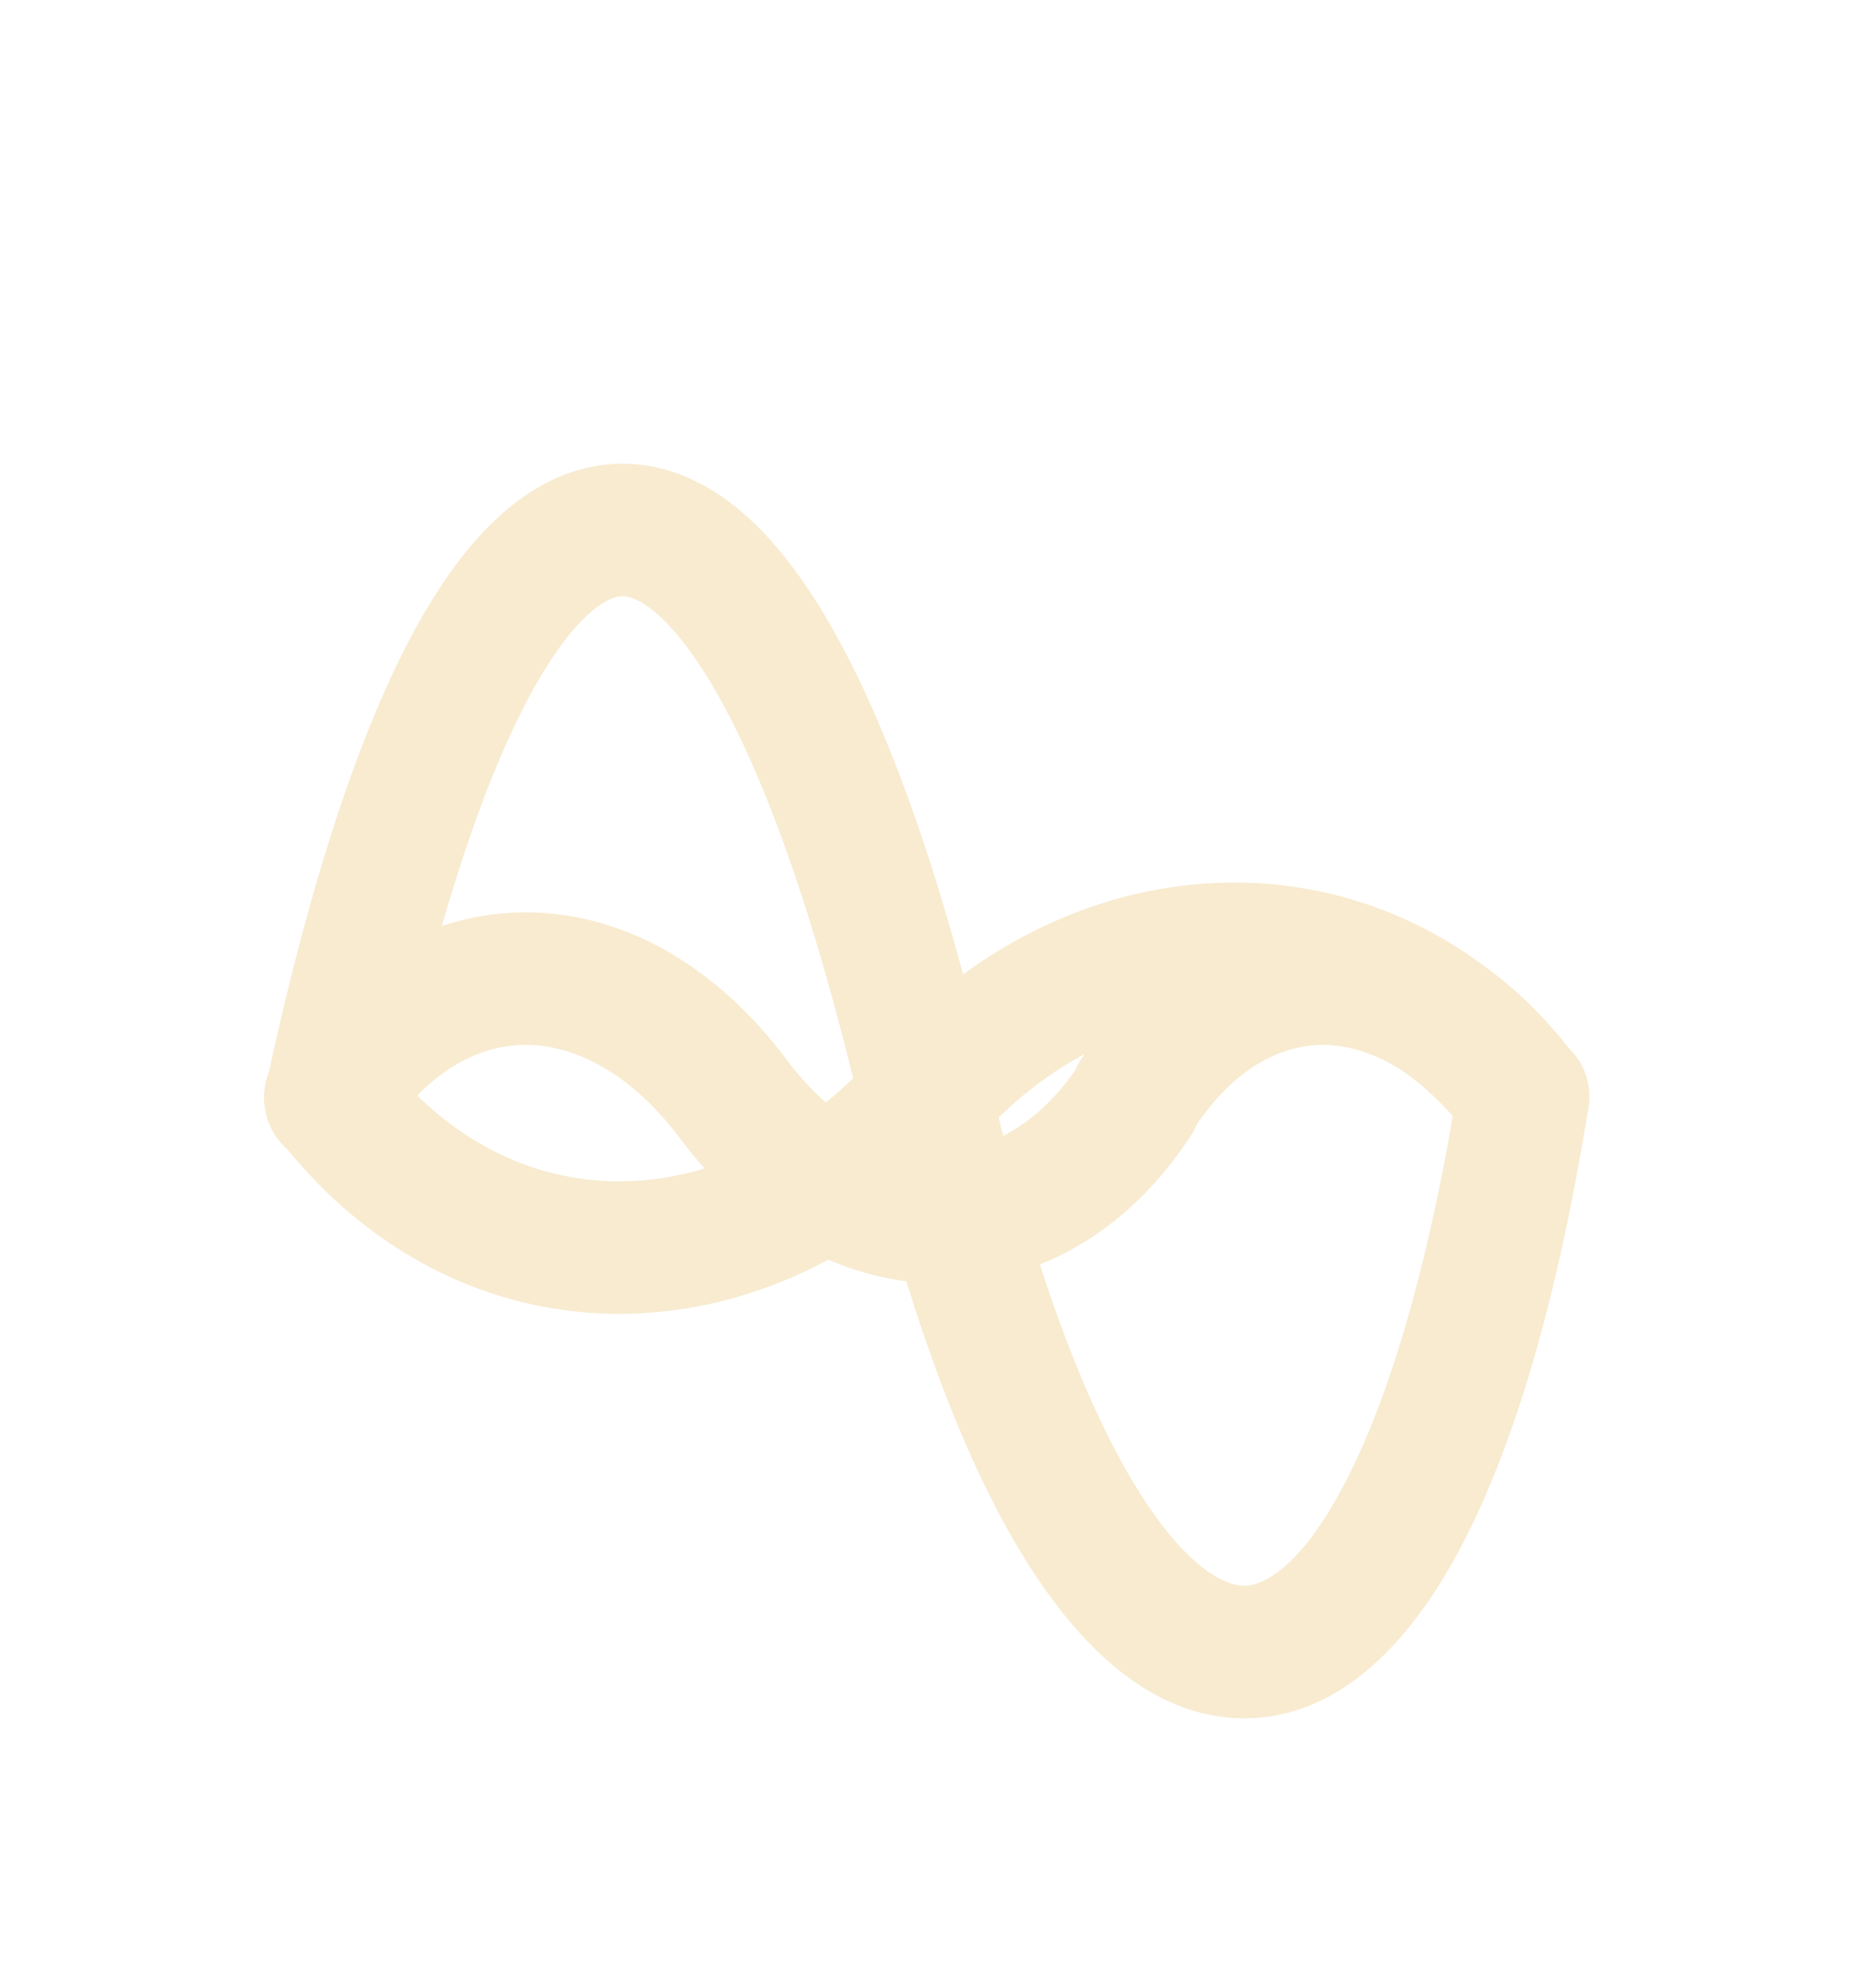 <svg xmlns="http://www.w3.org/2000/svg" width="28" height="30" fill="none"><g fill="#F8EBD0" fill-rule="evenodd" clip-rule="evenodd" filter="url(#a)"><path d="M7.961 6.575C7.271 7.882 6.59 9.93 5.978 12.78a1 1 0 1 1-1.956-.42c.627-2.922 1.356-5.176 2.17-6.72.407-.77.861-1.415 1.378-1.875.524-.467 1.16-.781 1.883-.765.717.015 1.343.352 1.86.825.512.47.971 1.12 1.388 1.896.836 1.555 1.6 3.804 2.273 6.691.631 2.708 1.374 4.67 2.123 5.93.79 1.327 1.407 1.591 1.693 1.592.258 0 .83-.228 1.52-1.548.656-1.257 1.26-3.23 1.703-5.975a1 1 0 1 1 1.974.318c-.457 2.845-1.106 5.055-1.904 6.583-.765 1.464-1.848 2.623-3.294 2.622-1.418-.002-2.552-1.127-3.41-2.569-.898-1.508-1.698-3.691-2.353-6.498-.656-2.815-1.372-4.869-2.086-6.2-.358-.665-.691-1.104-.979-1.367-.283-.26-.464-.299-.551-.3-.081-.003-.247.024-.51.259-.273.242-.594.66-.939 1.315Z"/><path d="M9.38 13.83c-1.291.008-2.589-.578-3.589-1.871a1 1 0 1 0-1.582 1.223c1.357 1.755 3.23 2.66 5.185 2.648 1.943-.013 3.863-.93 5.355-2.614 1.117-1.261 2.518-1.88 3.843-1.895 1.312-.014 2.625.56 3.617 1.843a1 1 0 0 0 1.582-1.223c-1.365-1.766-3.266-2.642-5.221-2.62-1.944.022-3.864.927-5.318 2.568-1.167 1.317-2.569 1.933-3.871 1.94Z"/><path d="M7.954 11.771c-.69-.005-1.469.36-2.117 1.351a1 1 0 1 1-1.674-1.094C5.106 10.585 6.468 9.76 7.97 9.77c1.483.012 2.872.838 3.907 2.22.724.966 1.576 1.37 2.304 1.38.707.01 1.494-.35 2.133-1.329a1 1 0 0 1 1.674 1.095c-.951 1.455-2.334 2.254-3.833 2.234-1.478-.02-2.868-.831-3.88-2.182-.76-1.015-1.612-1.412-2.32-1.418Z"/><path d="M19.994 11.771c-.636-.005-1.375.34-2 1.322a1 1 0 0 1-1.687-1.073c.907-1.427 2.23-2.26 3.703-2.249 1.454.012 2.802.844 3.799 2.211a1 1 0 0 1-1.617 1.178c-.732-1.004-1.542-1.383-2.198-1.389Z"/></g><defs><filter id="a" width="32" height="32" x="-2" y="0" color-interpolation-filters="sRGB" filterUnits="userSpaceOnUse"><feFlood flood-opacity="0" result="BackgroundImageFix"/><feColorMatrix in="SourceAlpha" result="hardAlpha" values="0 0 0 0 0 0 0 0 0 0 0 0 0 0 0 0 0 0 127 0"/><feOffset dy="4"/><feGaussianBlur stdDeviation="2"/><feComposite in2="hardAlpha" operator="out"/><feColorMatrix values="0 0 0 0 0 0 0 0 0 0 0 0 0 0 0 0 0 0 0.25 0"/><feBlend in2="BackgroundImageFix" result="effect1_dropShadow_152_33"/><feBlend in="SourceGraphic" in2="effect1_dropShadow_152_33" result="shape"/></filter></defs></svg>